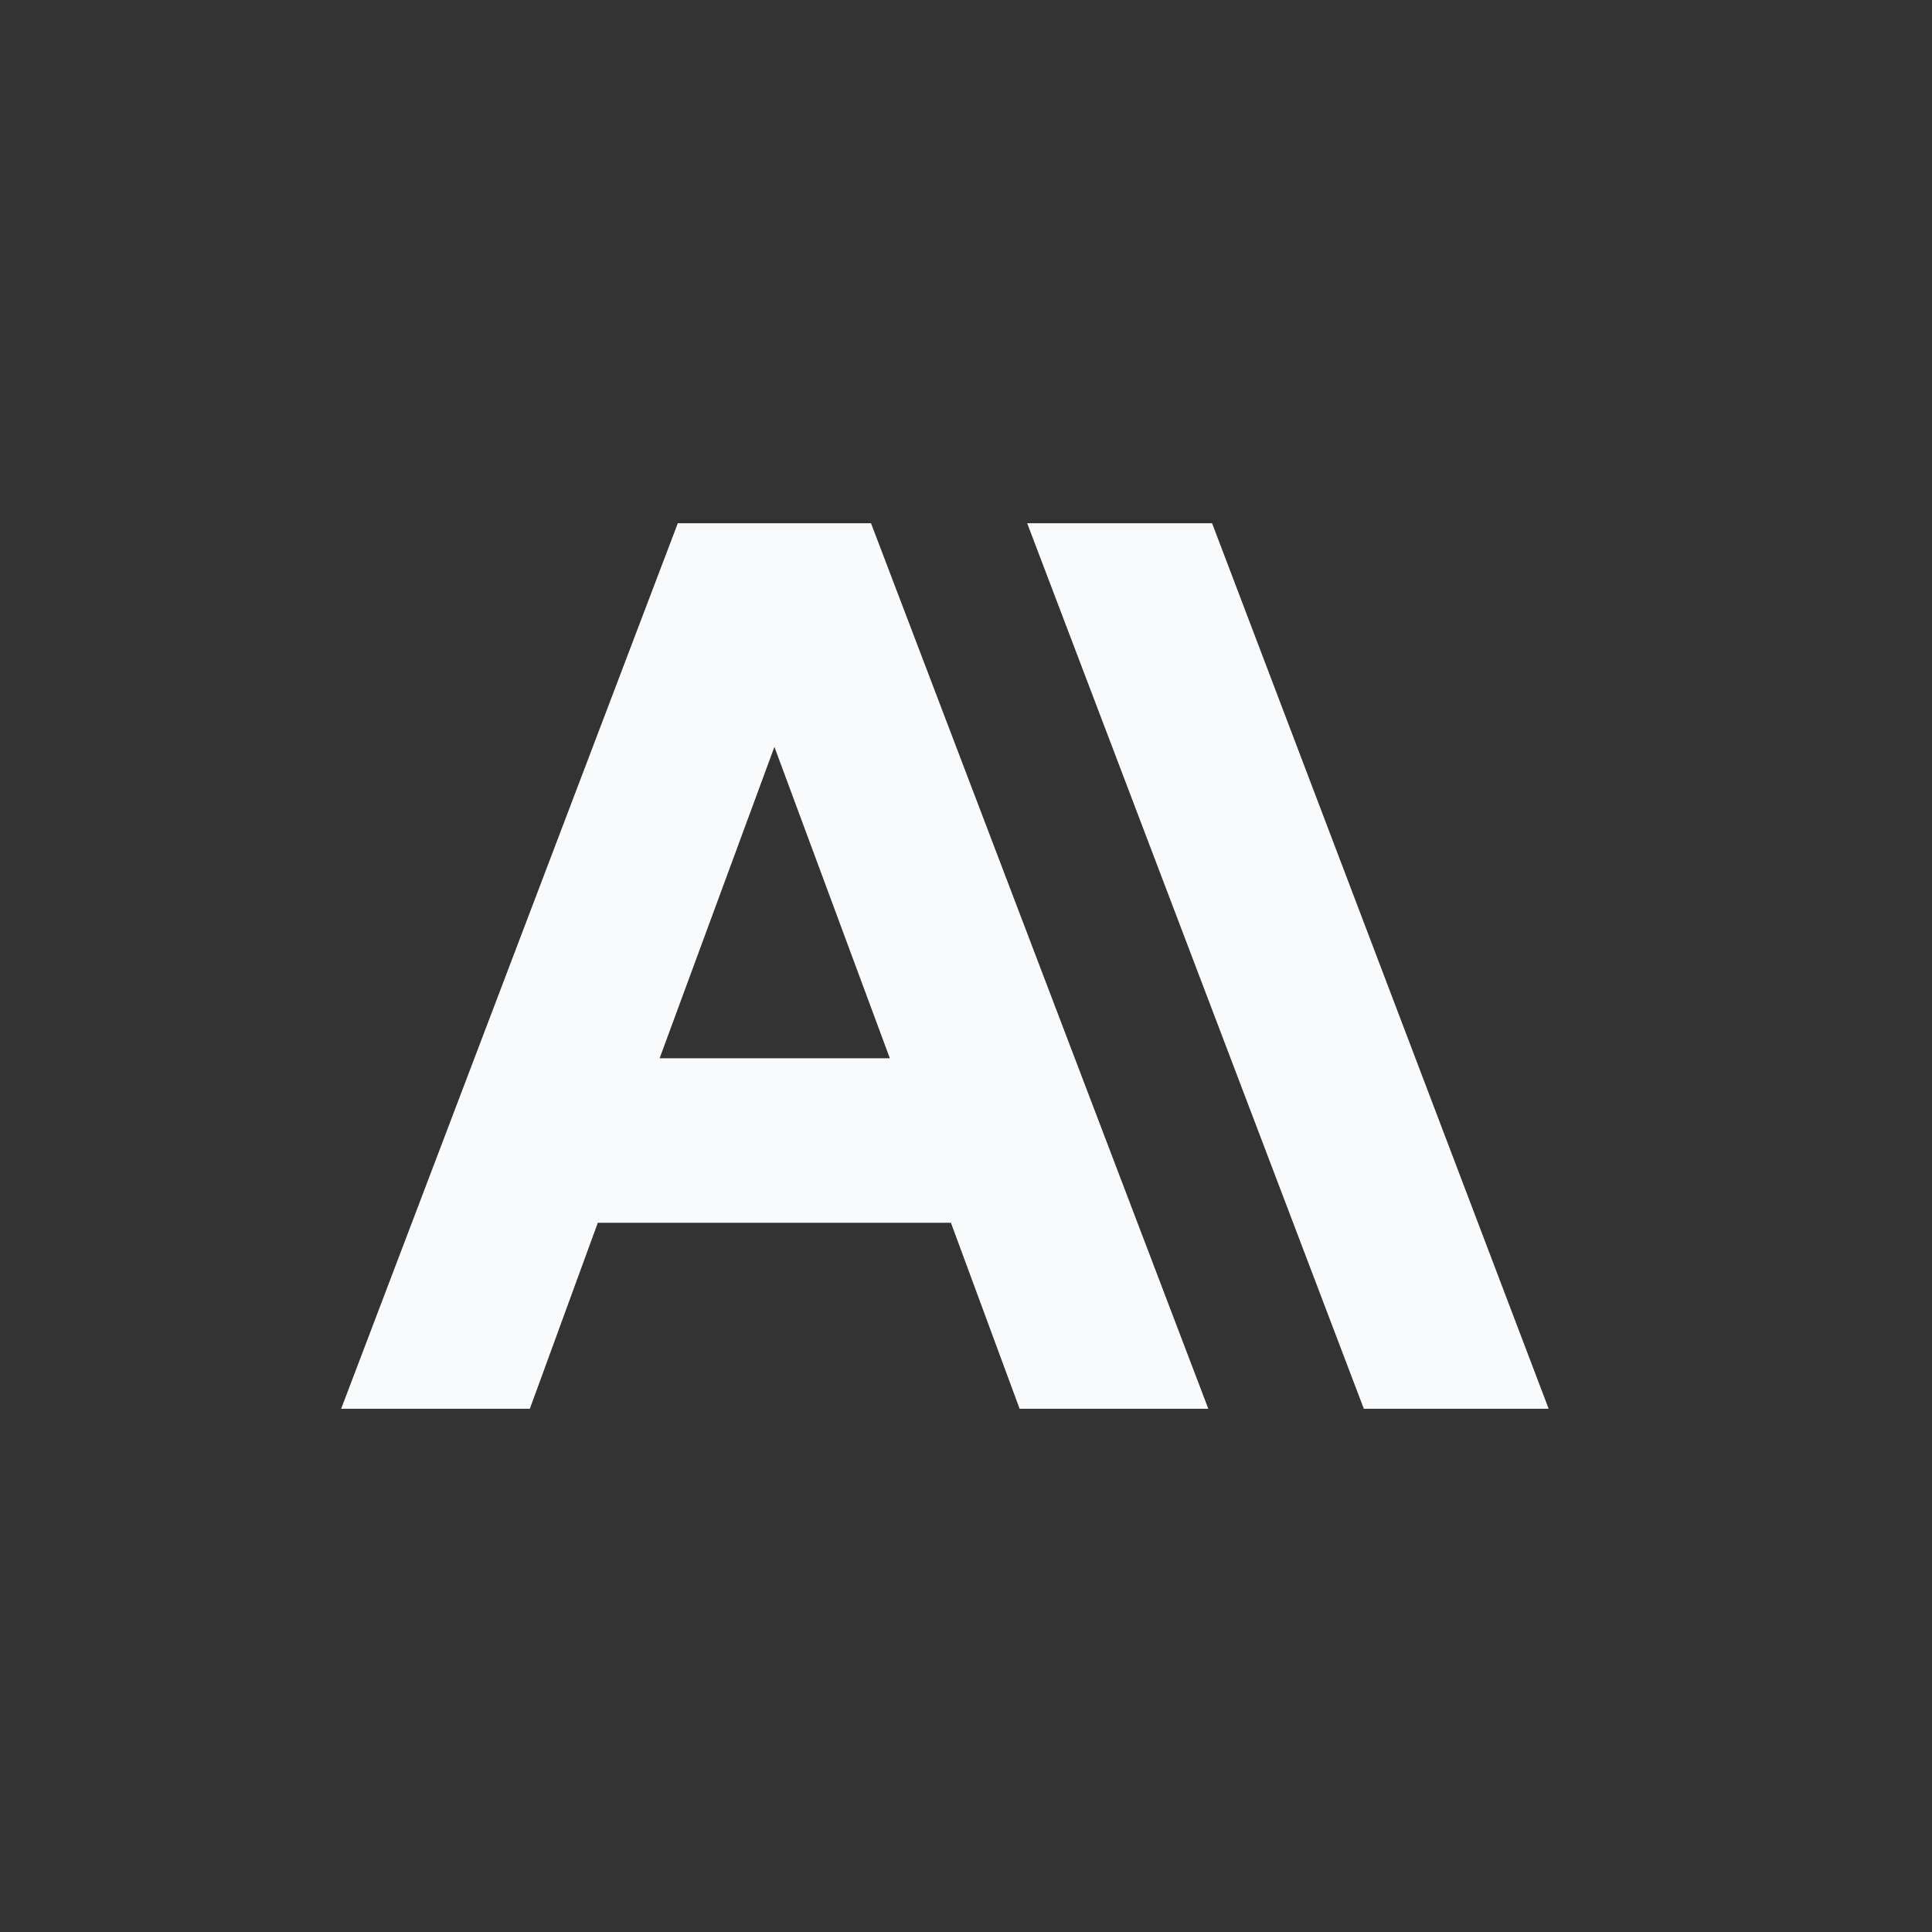<svg width="24" height="24" viewBox="0 0 24 24" fill="none" xmlns="http://www.w3.org/2000/svg">
<rect x="0" y="0" width="24" height="24" fill="#333333" stroke="none"/>
<path d="M15.057 6.5H12.76L16.942 17.5L19.238 17.5L15.057 6.5ZM8.42 6.5L4.238 17.5H6.582L7.426 15.19L11.813 15.19L12.666 17.5H15.01L10.82 6.5H8.42ZM8.194 13.146L9.62 9.278L11.054 13.146H8.194Z" fill="#F9FAFB"/>
</svg>
